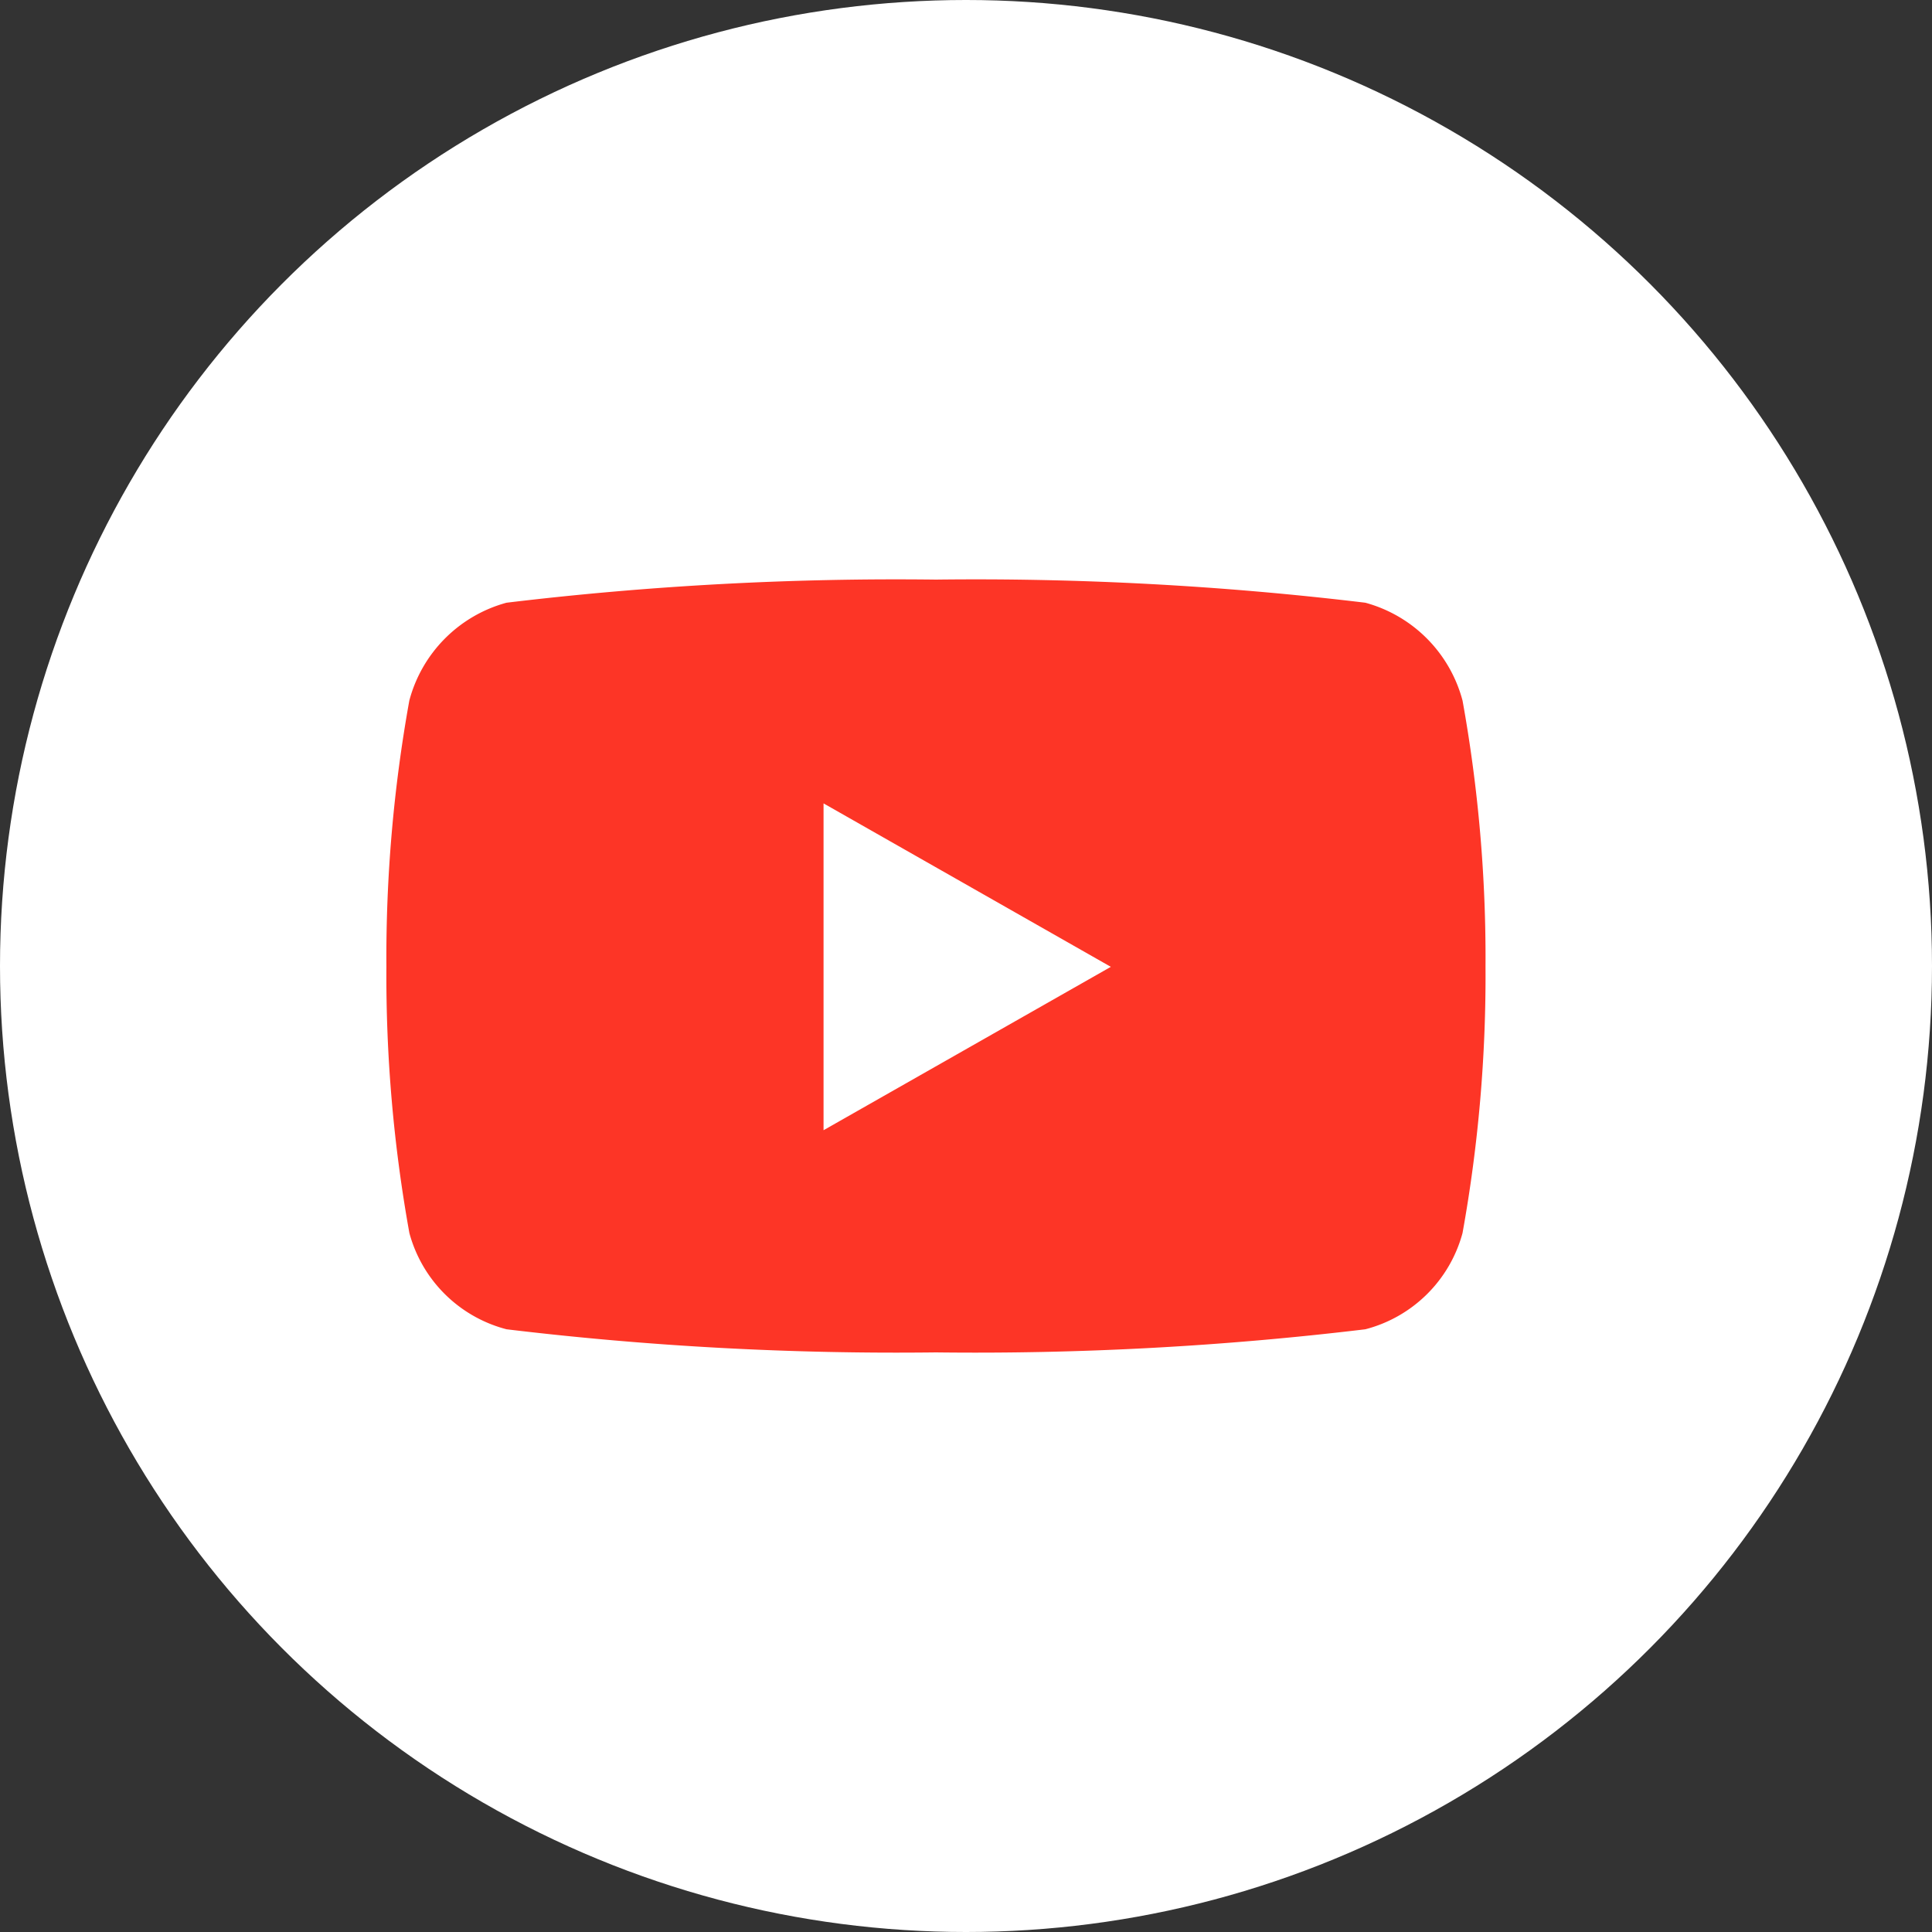 <svg xmlns="http://www.w3.org/2000/svg" width="30" height="30" viewBox="0 0 30 30"><rect x="0" y="0" width="30" height="30" fill="#333333" stroke="none"/><defs><style>.a{fill:#fff;}.b{fill:#fd3526;}</style></defs><g transform="translate(-743 -829)"><circle class="a" cx="15" cy="15" r="15" transform="translate(743 829)"/><path class="b" d="M17.177,3.878a2.144,2.144,0,0,0-1.509-1.519A50.678,50.678,0,0,0,9,2a50.678,50.678,0,0,0-6.668.359A2.144,2.144,0,0,0,.823,3.878,22.5,22.5,0,0,0,.467,8.012a22.5,22.5,0,0,0,.357,4.135,2.113,2.113,0,0,0,1.509,1.494A50.678,50.678,0,0,0,9,14a50.678,50.678,0,0,0,6.668-.359,2.113,2.113,0,0,0,1.509-1.494,22.5,22.5,0,0,0,.357-4.135,22.5,22.5,0,0,0-.357-4.135ZM7.255,10.55V5.475l4.461,2.538L7.255,10.55Z" transform="translate(748.533 836)"/></g></svg>